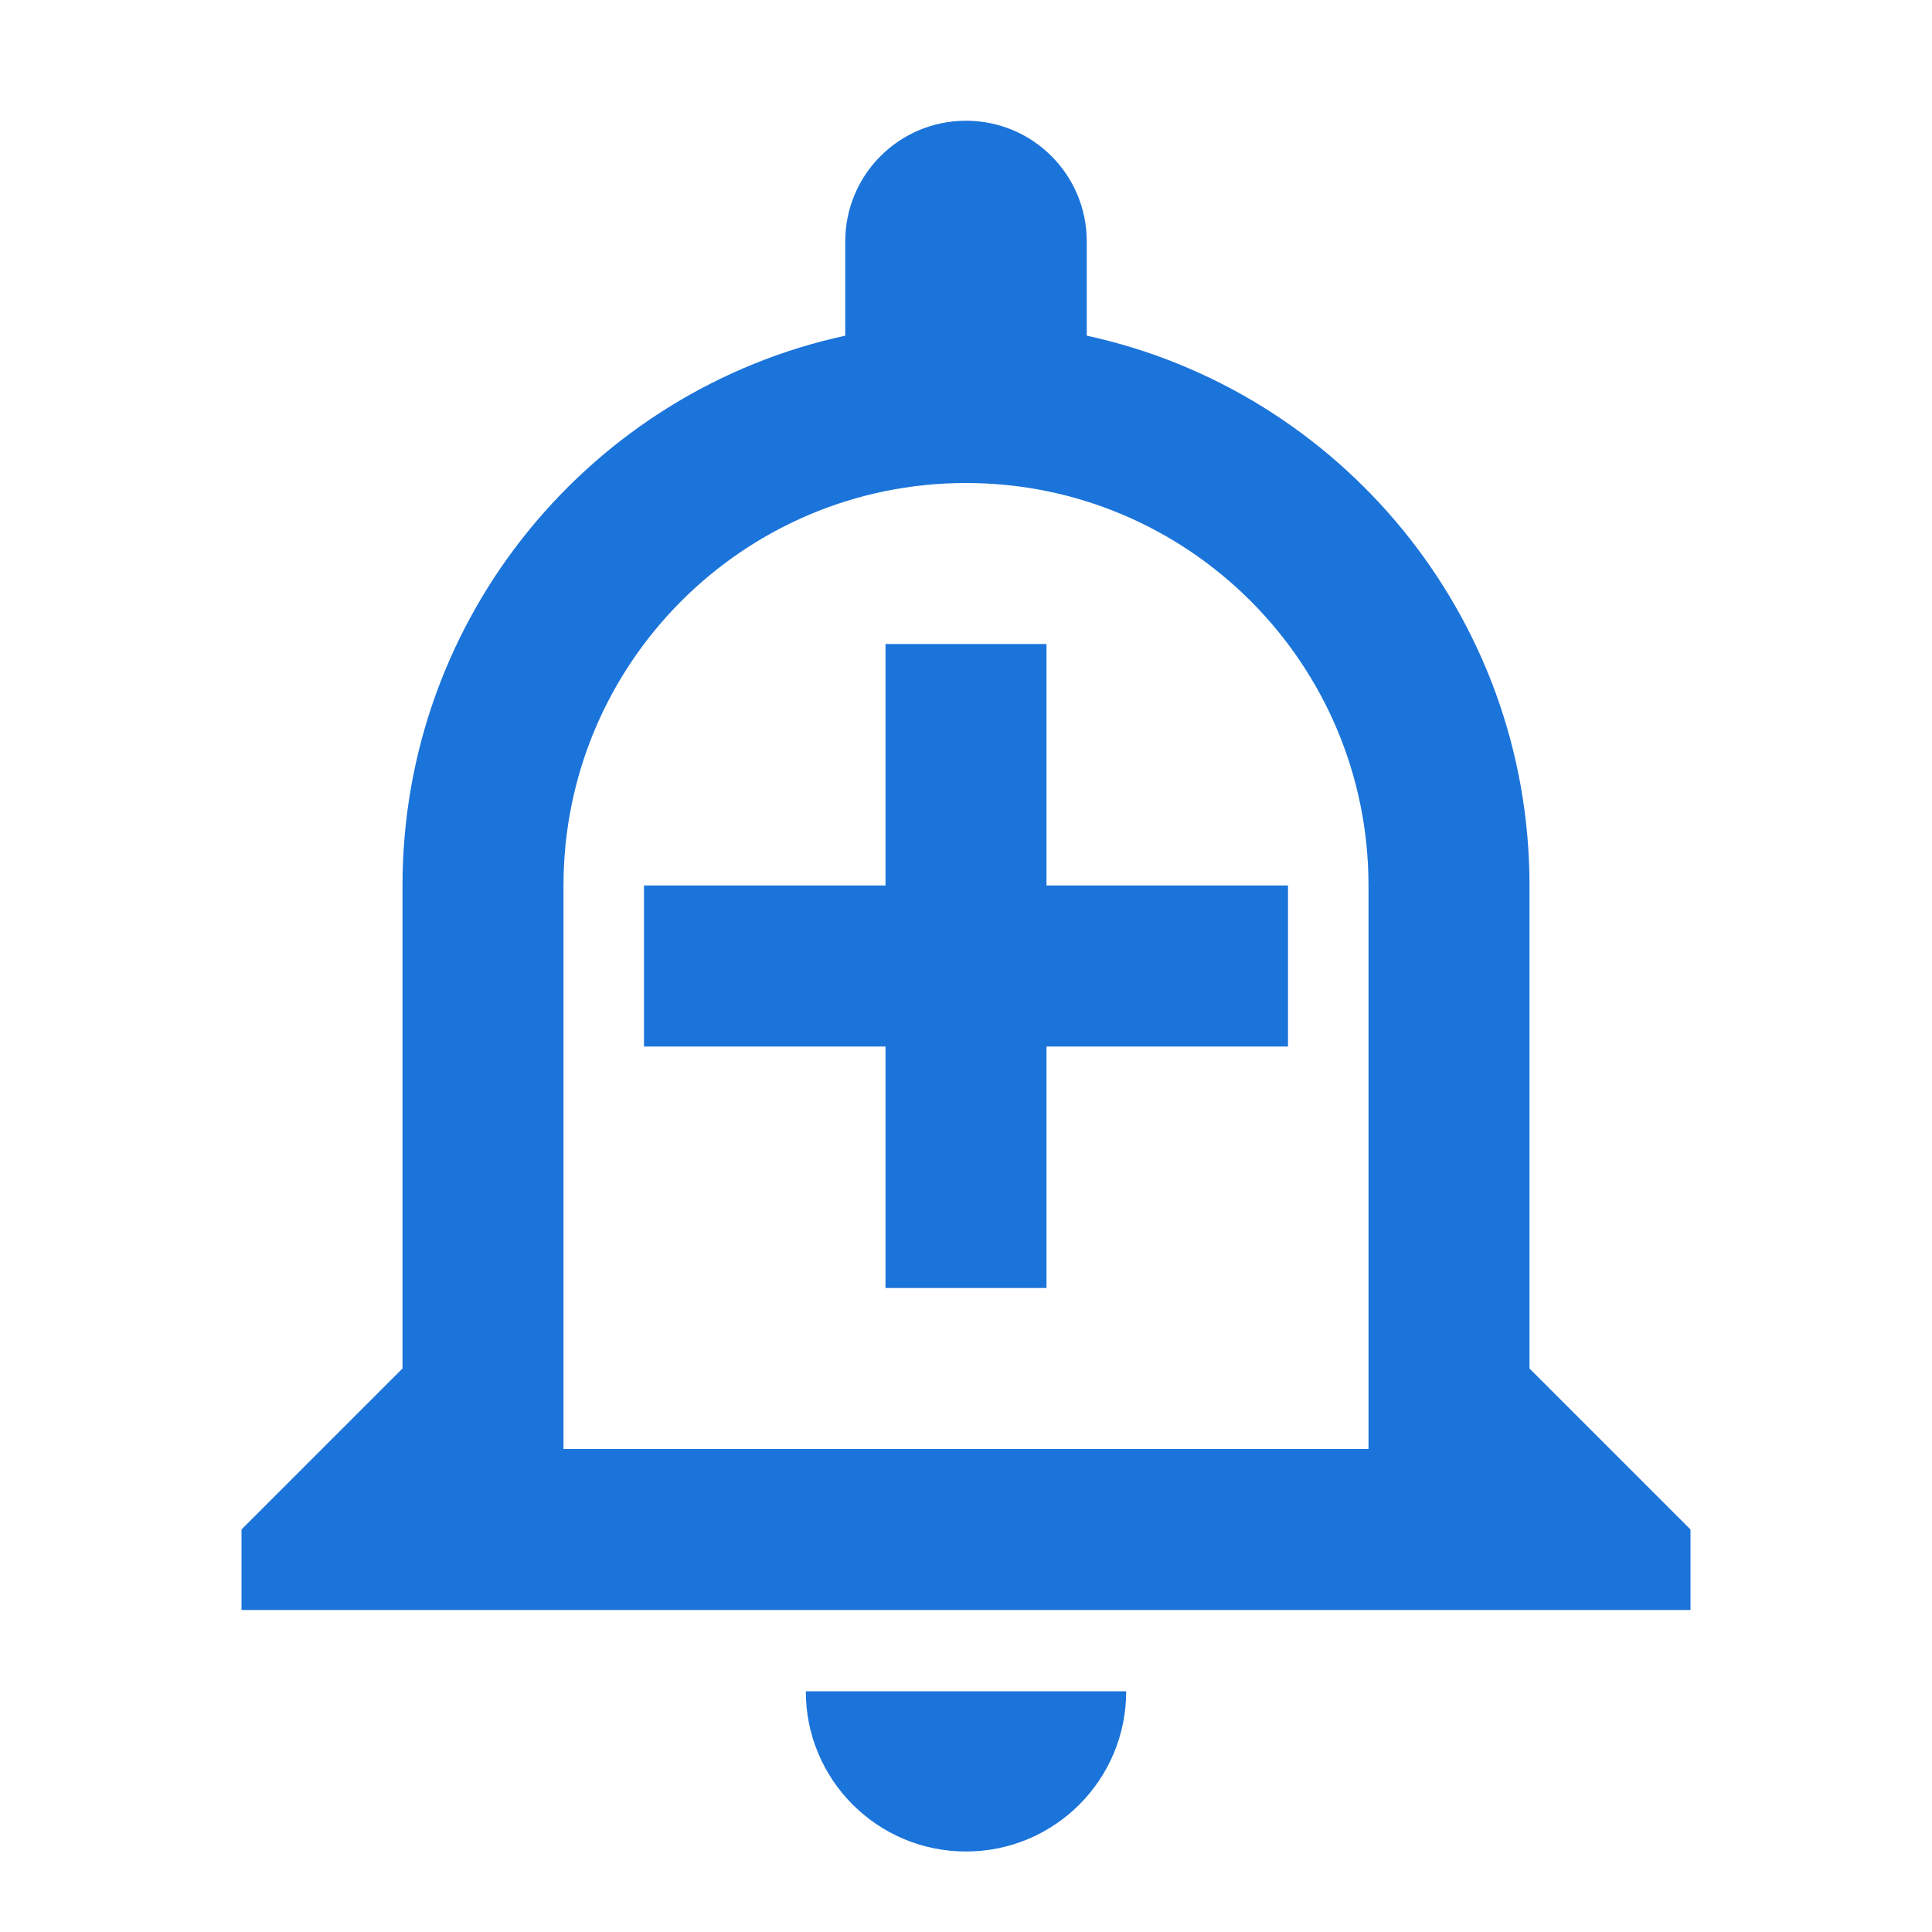 <svg width="24" height="24" viewBox="0 0 24 24" fill="none" xmlns="http://www.w3.org/2000/svg">
<path d="M10.01 21.01C10.01 22.11 10.9 23 12 23C13.1 23 13.99 22.11 13.99 21.01H10.01ZM12 6C14.76 6 17 8.24 17 11V18H7V11C7 8.24 9.24 6 12 6ZM12 1.5C11.17 1.5 10.5 2.17 10.5 3V4.17C7.36 4.85 5 7.65 5 11V17L3 19V20H21V19L19 17V11C19 7.65 16.64 4.85 13.5 4.17V3C13.5 2.17 12.83 1.5 12 1.5ZM13 8H11V11H8V13H11V16H13V13H16V11H13V8Z" fill="#1B74DA"/>
</svg>
